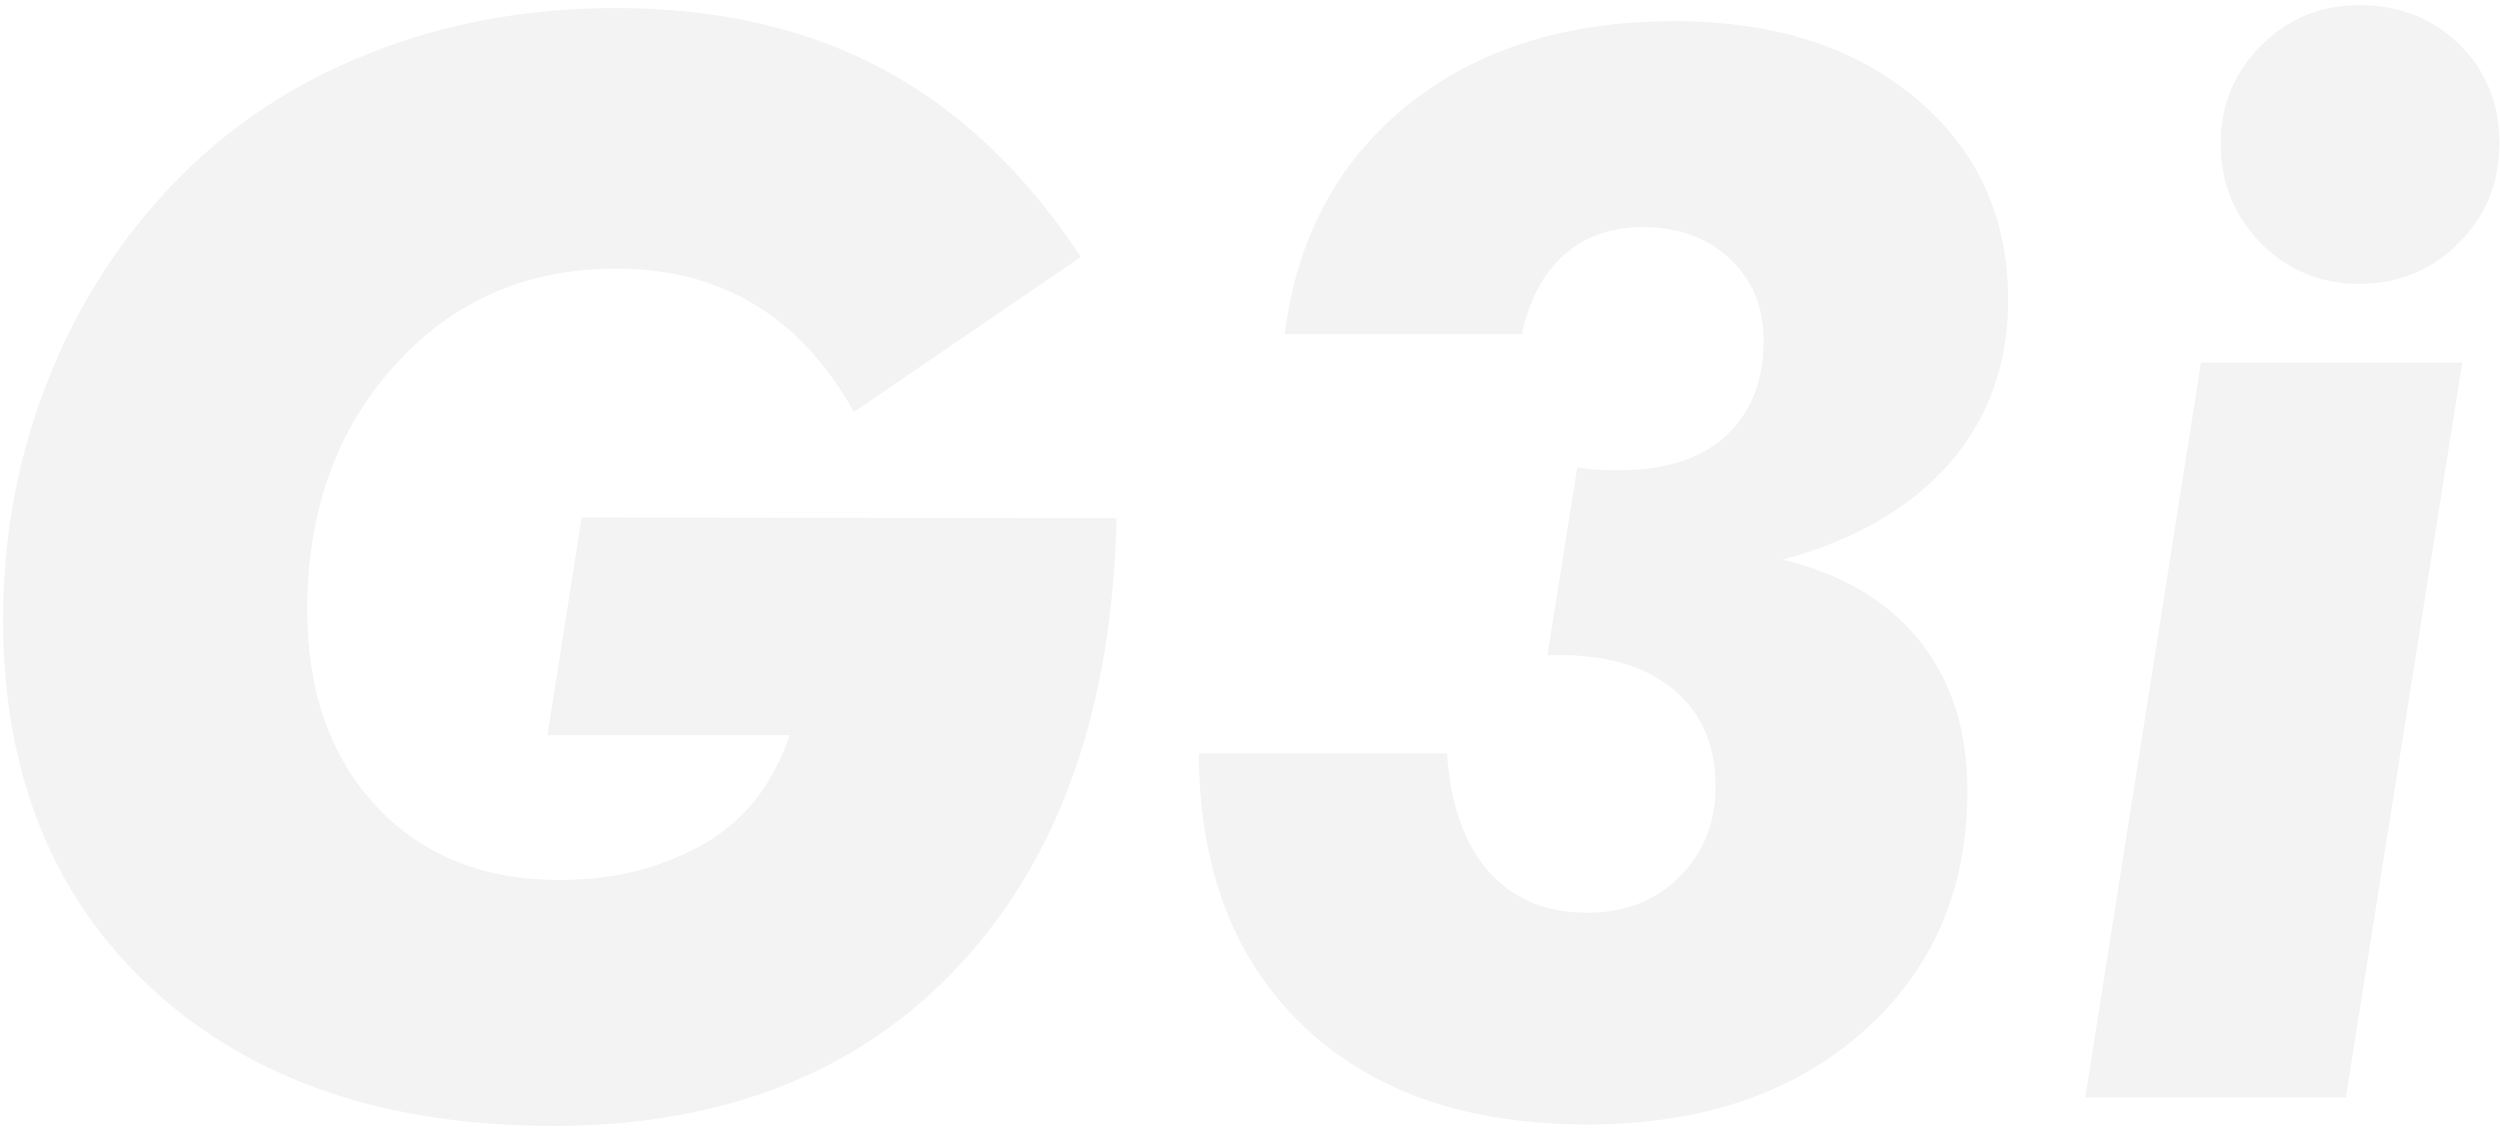 <svg width="369" height="167" viewBox="0 0 369 167" fill="none" xmlns="http://www.w3.org/2000/svg">
<path d="M85.853 76.385L164.809 76.492C164.164 104.493 156.465 126.443 141.713 142.342C126.96 158.24 106.944 166.189 81.664 166.189C56.814 166.189 37.048 159.422 22.367 145.887C7.758 132.352 0.453 114.197 0.453 91.424C0.453 78.891 2.709 67.003 7.221 55.76C11.732 44.445 18.213 34.526 26.664 26.004C34.685 17.983 44.174 11.86 55.131 7.635C66.159 3.338 78.083 1.189 90.902 1.189C105.941 1.189 119.083 4.197 130.326 10.213C141.57 16.229 151.309 25.467 159.545 37.928L126.029 60.809C122.09 53.719 117.185 48.419 111.312 44.91C105.512 41.401 98.708 39.647 90.902 39.647C77.725 39.647 66.84 44.409 58.246 53.934C49.652 63.458 45.355 75.49 45.355 90.027C45.355 102.059 48.757 111.727 55.56 119.031C62.364 126.264 71.352 129.881 82.523 129.881C86.677 129.881 90.58 129.415 94.232 128.484C97.956 127.482 101.394 126.049 104.545 124.188C107.338 122.469 109.737 120.32 111.742 117.742C113.747 115.092 115.359 112.013 116.576 108.504H80.805L85.853 76.385ZM176.947 111.189H213.578C214.079 118.709 216.12 124.51 219.701 128.592C223.282 132.674 228.152 134.715 234.311 134.715C239.825 134.715 244.337 132.96 247.846 129.451C251.426 125.942 253.217 121.466 253.217 116.023C253.217 110.008 251.176 105.281 247.094 101.844C243.012 98.406 237.354 96.688 230.121 96.688H228.402L232.807 68.973C233.523 69.116 234.311 69.223 235.17 69.295C236.101 69.367 237.426 69.402 239.145 69.402C245.805 69.402 250.997 67.719 254.721 64.353C258.445 60.916 260.307 56.225 260.307 50.281C260.307 45.268 258.624 41.222 255.258 38.143C251.964 35.063 247.702 33.523 242.475 33.523C237.82 33.523 233.952 34.884 230.873 37.605C227.794 40.327 225.717 44.23 224.643 49.315H189.623C191.413 35.135 197.429 23.891 207.67 15.584C217.982 7.277 231.124 3.123 247.094 3.123C261.846 3.123 273.734 6.919 282.758 14.51C291.853 22.101 296.4 32.02 296.4 44.266C296.4 53.719 293.5 61.775 287.699 68.436C281.898 75.024 273.699 79.751 263.1 82.615C271.837 84.692 278.568 88.667 283.295 94.539C288.021 100.411 290.385 107.788 290.385 116.668C290.385 131.349 285.229 143.237 274.916 152.332C264.604 161.427 251.068 165.975 234.311 165.975C216.479 165.975 202.478 161.105 192.309 151.365C182.139 141.626 177.019 128.234 176.947 111.189ZM327.768 21.17C327.768 15.584 329.737 10.786 333.676 6.775C337.686 2.765 342.52 0.76 348.178 0.76C354.122 0.76 359.063 2.693 363.002 6.561C366.941 10.428 368.91 15.297 368.91 21.17C368.91 26.971 366.905 31.876 362.895 35.887C358.884 39.897 353.979 41.902 348.178 41.902C342.52 41.902 337.686 39.897 333.676 35.887C329.737 31.805 327.768 26.899 327.768 21.17ZM307.787 162L324.867 53.504H363.432L346.244 162H307.787Z" fill="black" fill-opacity="0.05"/>
</svg>
